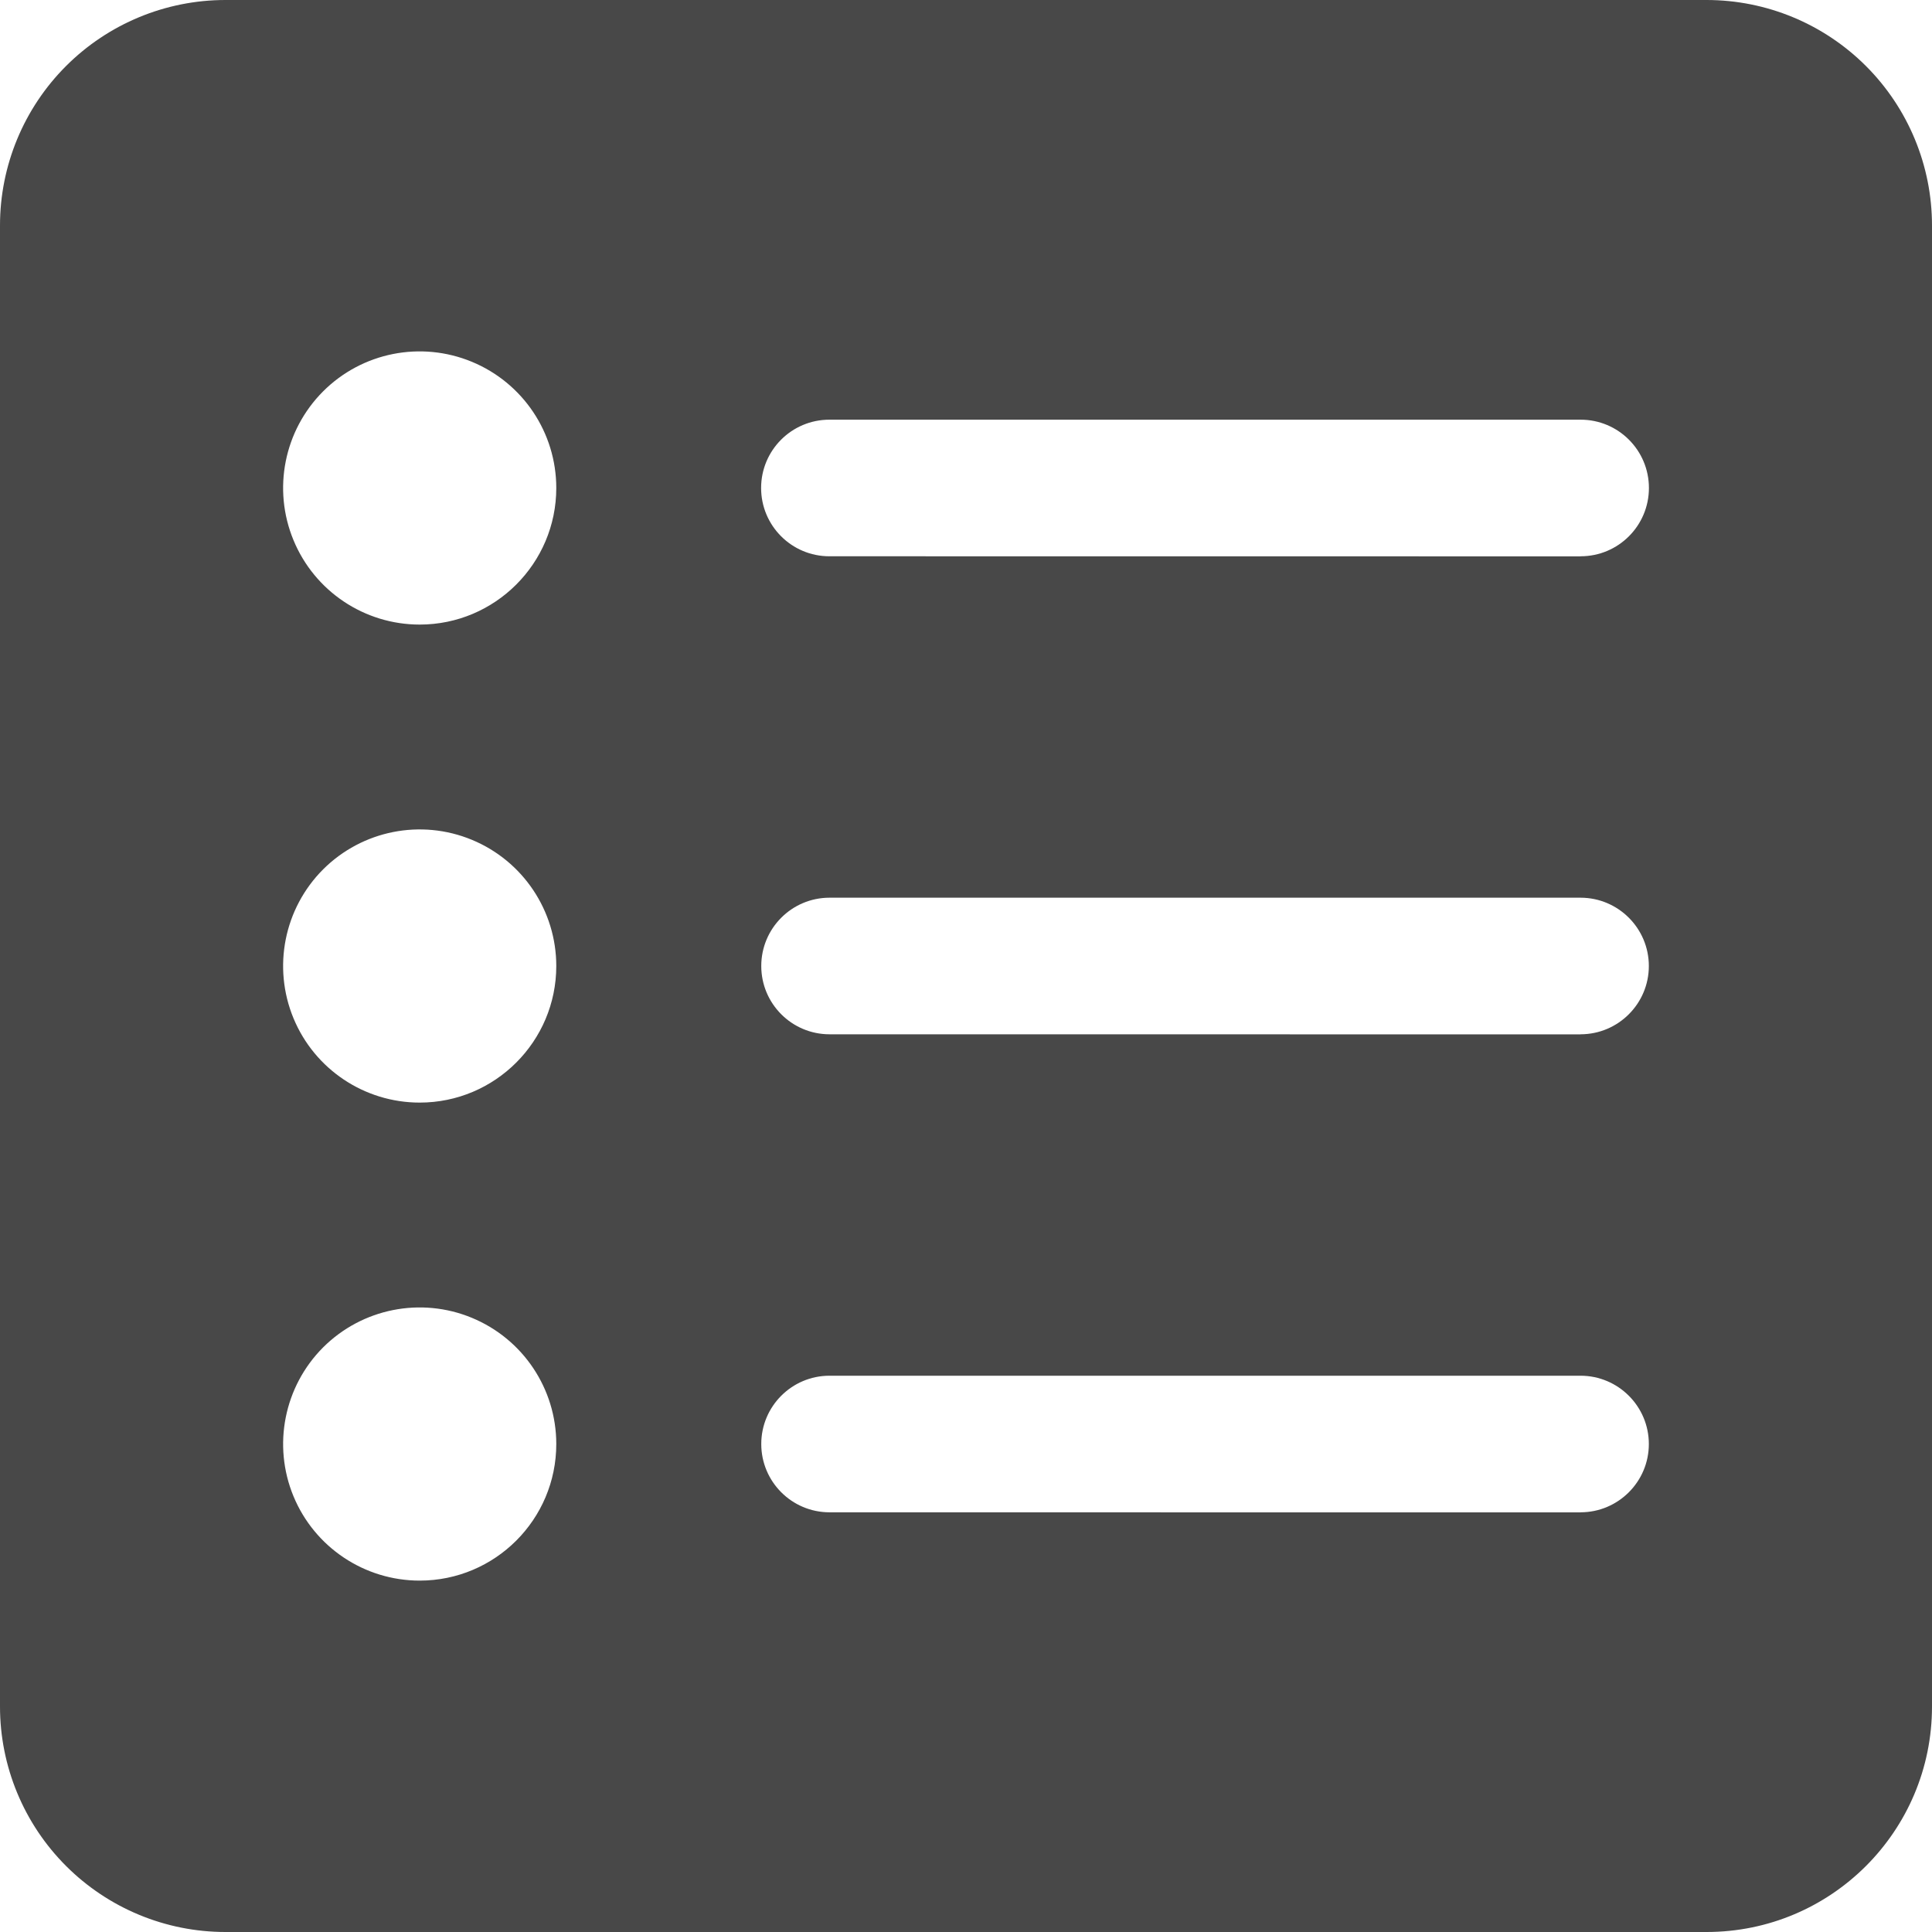 <?xml version="1.0" encoding="UTF-8"?>
<svg fill="#484848" width="100pt" height="100pt" version="1.1" viewBox="0 0 100 100" xmlns="http://www.w3.org/2000/svg">
 <path d="m88.332 0h-76.664c-3.094 0-6.062 1.23-8.25 3.418s-3.418 5.156-3.418 8.25v76.664c0 3.094 1.23 6.062 3.418 8.25s5.156 3.418 8.25 3.418h76.664c6.445 0 11.668-5.223 11.668-11.668v-76.664c0-3.094-1.23-6.062-3.418-8.25s-5.156-3.418-8.25-3.418zm-66.609 81.812c-2.859 0-5.438-1.723-6.531-4.363s-0.488-5.684 1.531-7.707c2.023-2.019 5.062-2.625 7.703-1.531 2.644 1.094 4.367 3.672 4.367 6.531 0 3.906-3.168 7.07-7.07 7.07zm0-24.742c-2.859 0-5.438-1.723-6.531-4.363-1.094-2.644-0.488-5.684 1.531-7.707 2.023-2.019 5.062-2.625 7.703-1.531 2.644 1.094 4.367 3.672 4.367 6.531 0 3.902-3.168 7.07-7.07 7.07zm0-24.742c-2.859 0-5.438-1.723-6.531-4.367-1.094-2.641-0.488-5.68 1.531-7.703 2.023-2.023 5.062-2.625 7.703-1.531 2.644 1.094 4.367 3.672 4.367 6.531 0 3.902-3.168 7.07-7.07 7.07zm60.09 45.953-38.883-0.004c-1.949-0.004-3.527-1.586-3.527-3.535 0-1.949 1.578-3.531 3.527-3.535h38.883c1.949 0.004 3.531 1.586 3.531 3.535 0 1.949-1.582 3.531-3.531 3.535zm0-24.742-38.883-0.004c-1.949-0.004-3.527-1.586-3.527-3.535s1.578-3.531 3.527-3.535h38.883c1.949 0.004 3.531 1.586 3.531 3.535s-1.582 3.531-3.531 3.535zm0-24.742-38.883-0.004c-1.953 0-3.535-1.582-3.535-3.535 0-1.953 1.582-3.535 3.535-3.535h38.883c1.953 0 3.535 1.582 3.535 3.535 0 1.953-1.582 3.535-3.535 3.535z"/>
</svg>
